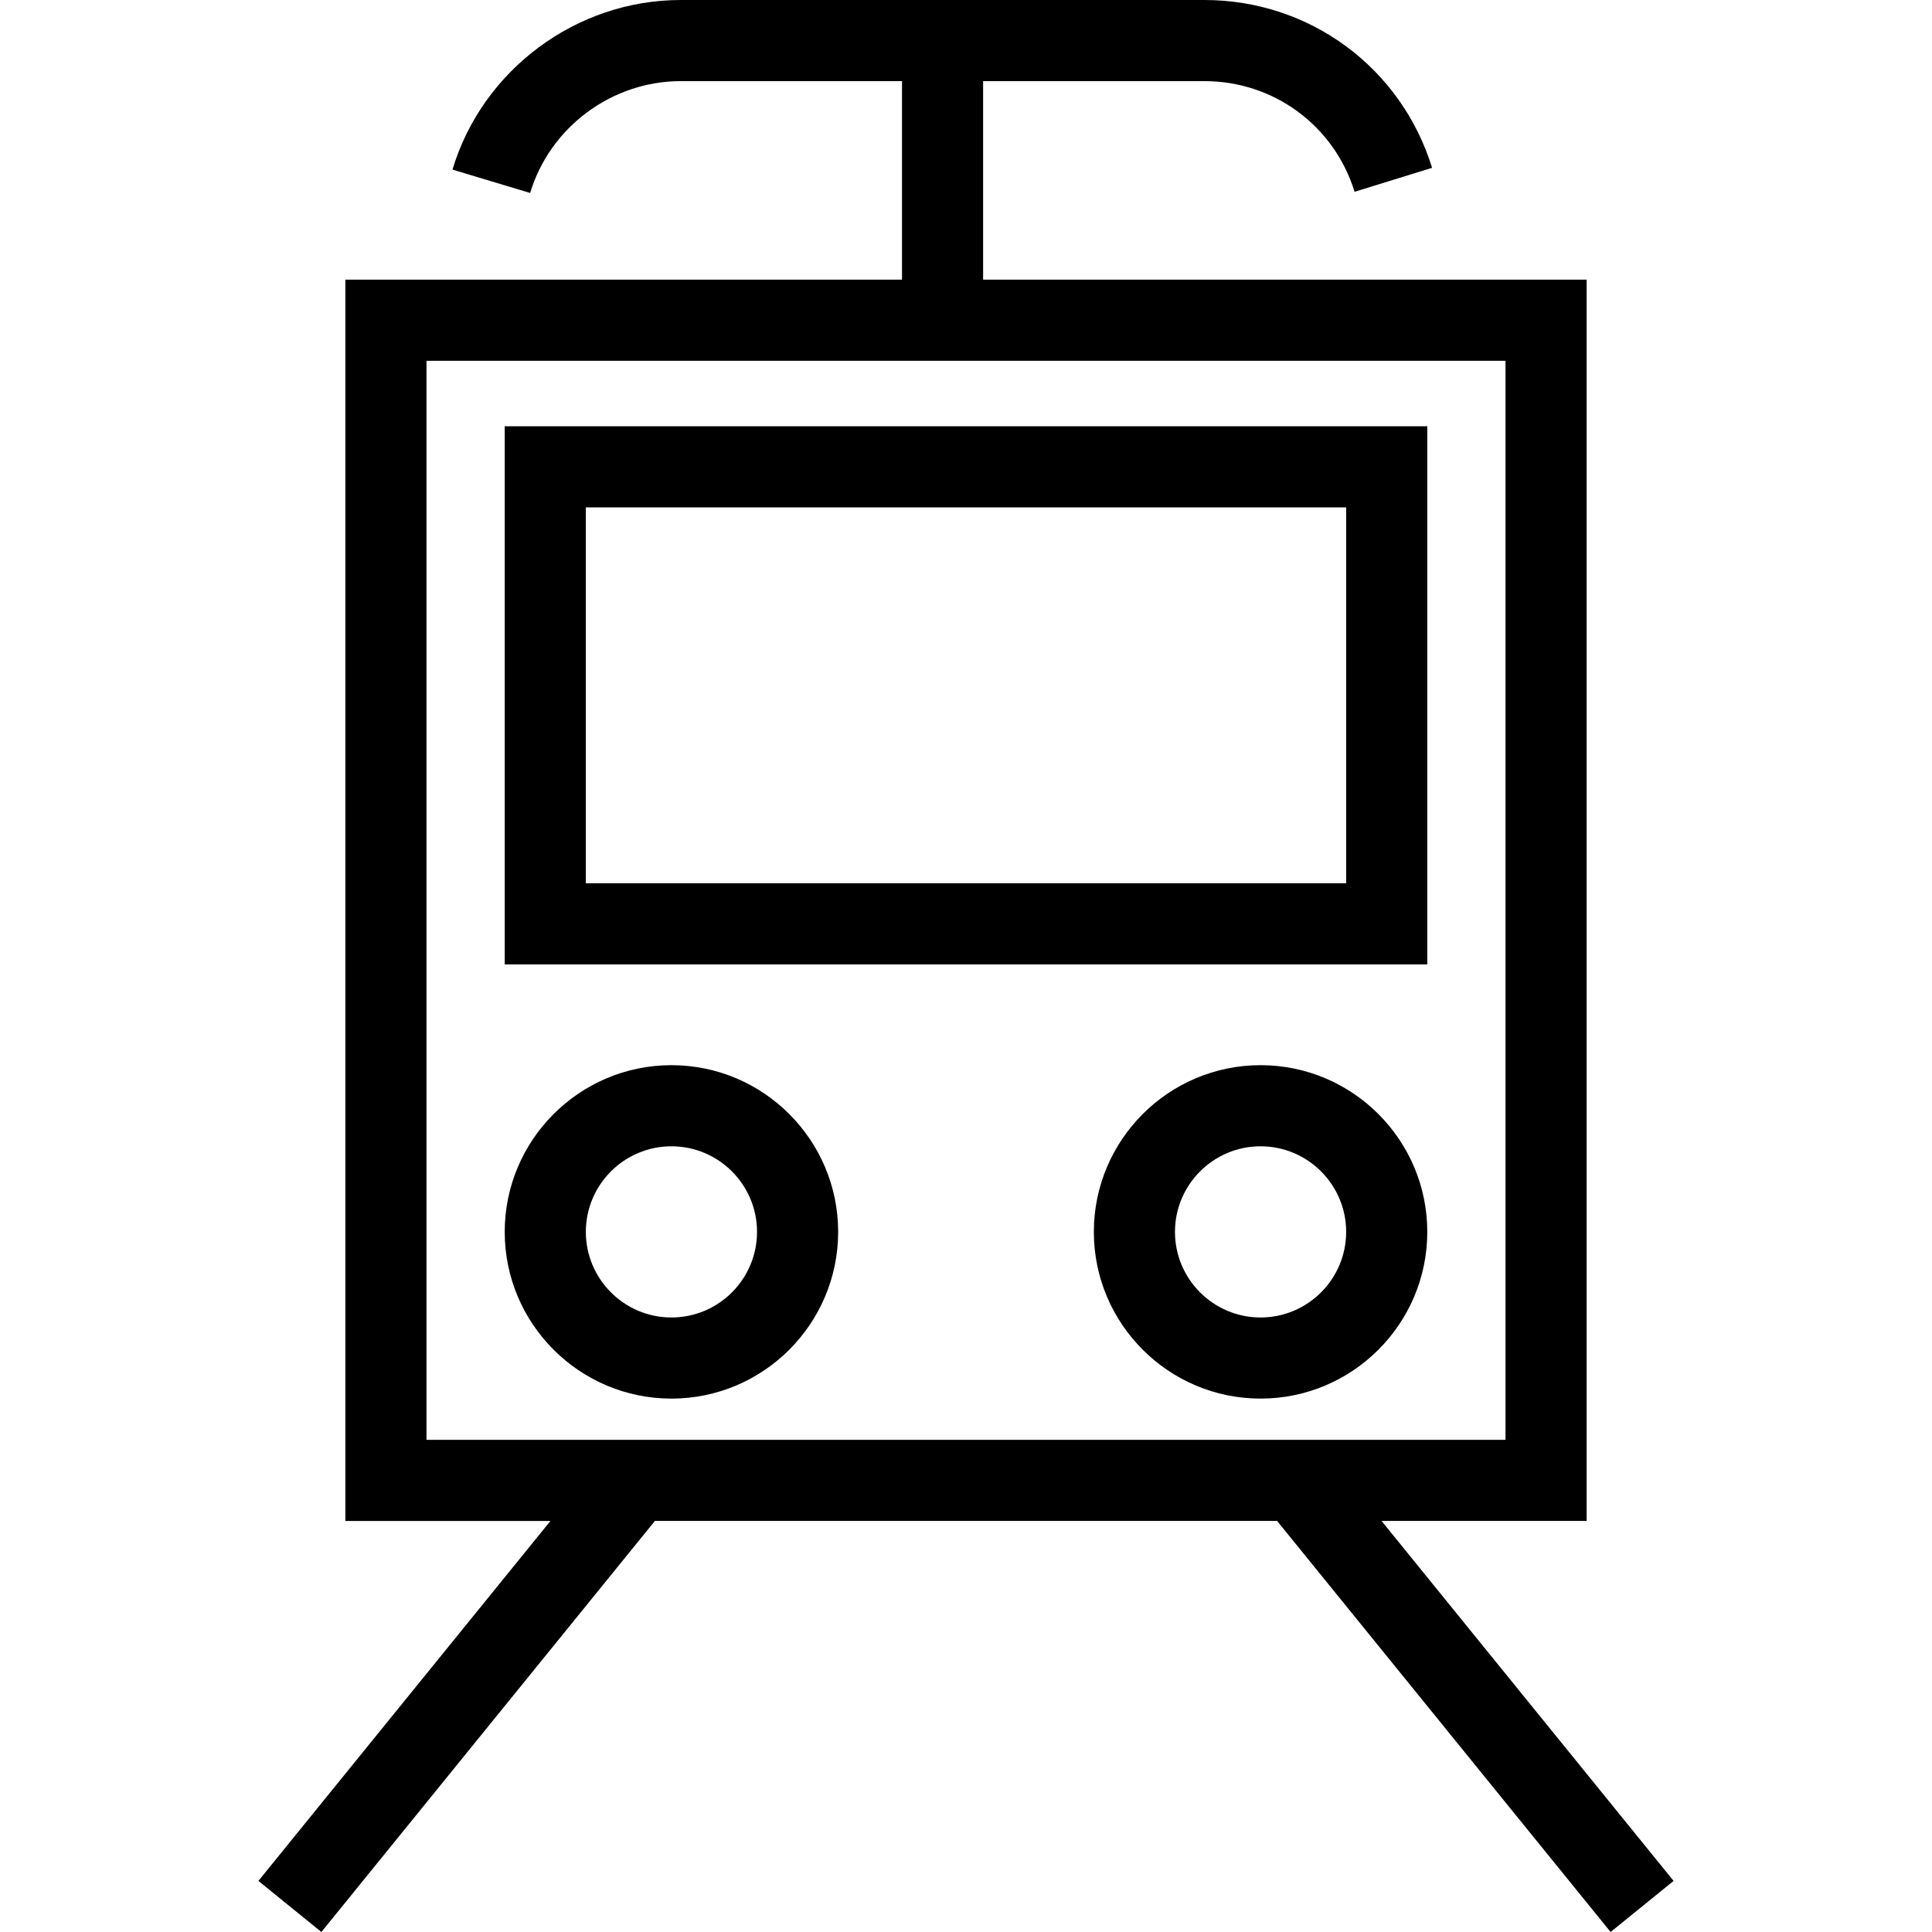 <?xml version="1.0" encoding="iso-8859-1"?>
<!-- Uploaded to: SVG Repo, www.svgrepo.com, Generator: SVG Repo Mixer Tools -->
<svg fill="#000000" height="800px" width="800px" version="1.1" id="Capa_1" xmlns="http://www.w3.org/2000/svg" xmlns:xlink="http://www.w3.org/1999/xlink" 
	 viewBox="0 0 490 490" xml:space="preserve">
<g>
	<path d="M128.008,244.593h233.984V108.111H128.008V244.593z M148.583,128.686h192.834v95.332H148.583V128.686z"/>
	<path d="M319.706,270.152c-23.313,0-42.281,18.967-42.281,42.281c0,23.318,18.969,42.285,42.281,42.285
		c23.318,0,42.286-18.967,42.286-42.285C361.992,289.119,343.024,270.152,319.706,270.152z M319.706,334.143
		c-11.971,0-21.706-9.74-21.706-21.71c0-11.971,9.735-21.706,21.706-21.706s21.711,9.735,21.711,21.706
		C341.417,324.403,331.677,334.143,319.706,334.143z"/>
	<path d="M170.294,270.152c-23.318,0-42.286,18.967-42.286,42.281c0,23.318,18.968,42.285,42.286,42.285
		c23.313,0,42.28-18.967,42.28-42.285C212.574,289.119,193.607,270.152,170.294,270.152z M170.294,334.143
		c-11.971,0-21.711-9.74-21.711-21.71c0-11.971,9.741-21.706,21.711-21.706c11.97,0,21.705,9.735,21.705,21.706
		C191.999,324.403,182.264,334.143,170.294,334.143z"/>
	<path d="M350.394,385.747h52.015V70.929H249.34V20.575h56.125c17.592,0,32.898,11.277,38.087,28.066l19.661-6.079
		C355.341,17.104,332.133,0,305.465,0H172.64c-26.463,0-50.267,17.688-57.883,43.015l19.702,5.928
		c5.023-16.703,20.725-28.367,38.182-28.367h56.126v50.354H87.591v314.818h52.015l-74.067,91.294L81.513,490l84.582-104.253h157.81
		L408.487,490l15.974-12.959L350.394,385.747z M108.166,365.172V91.505h273.668v273.667H108.166z"/>
</g>
</svg>